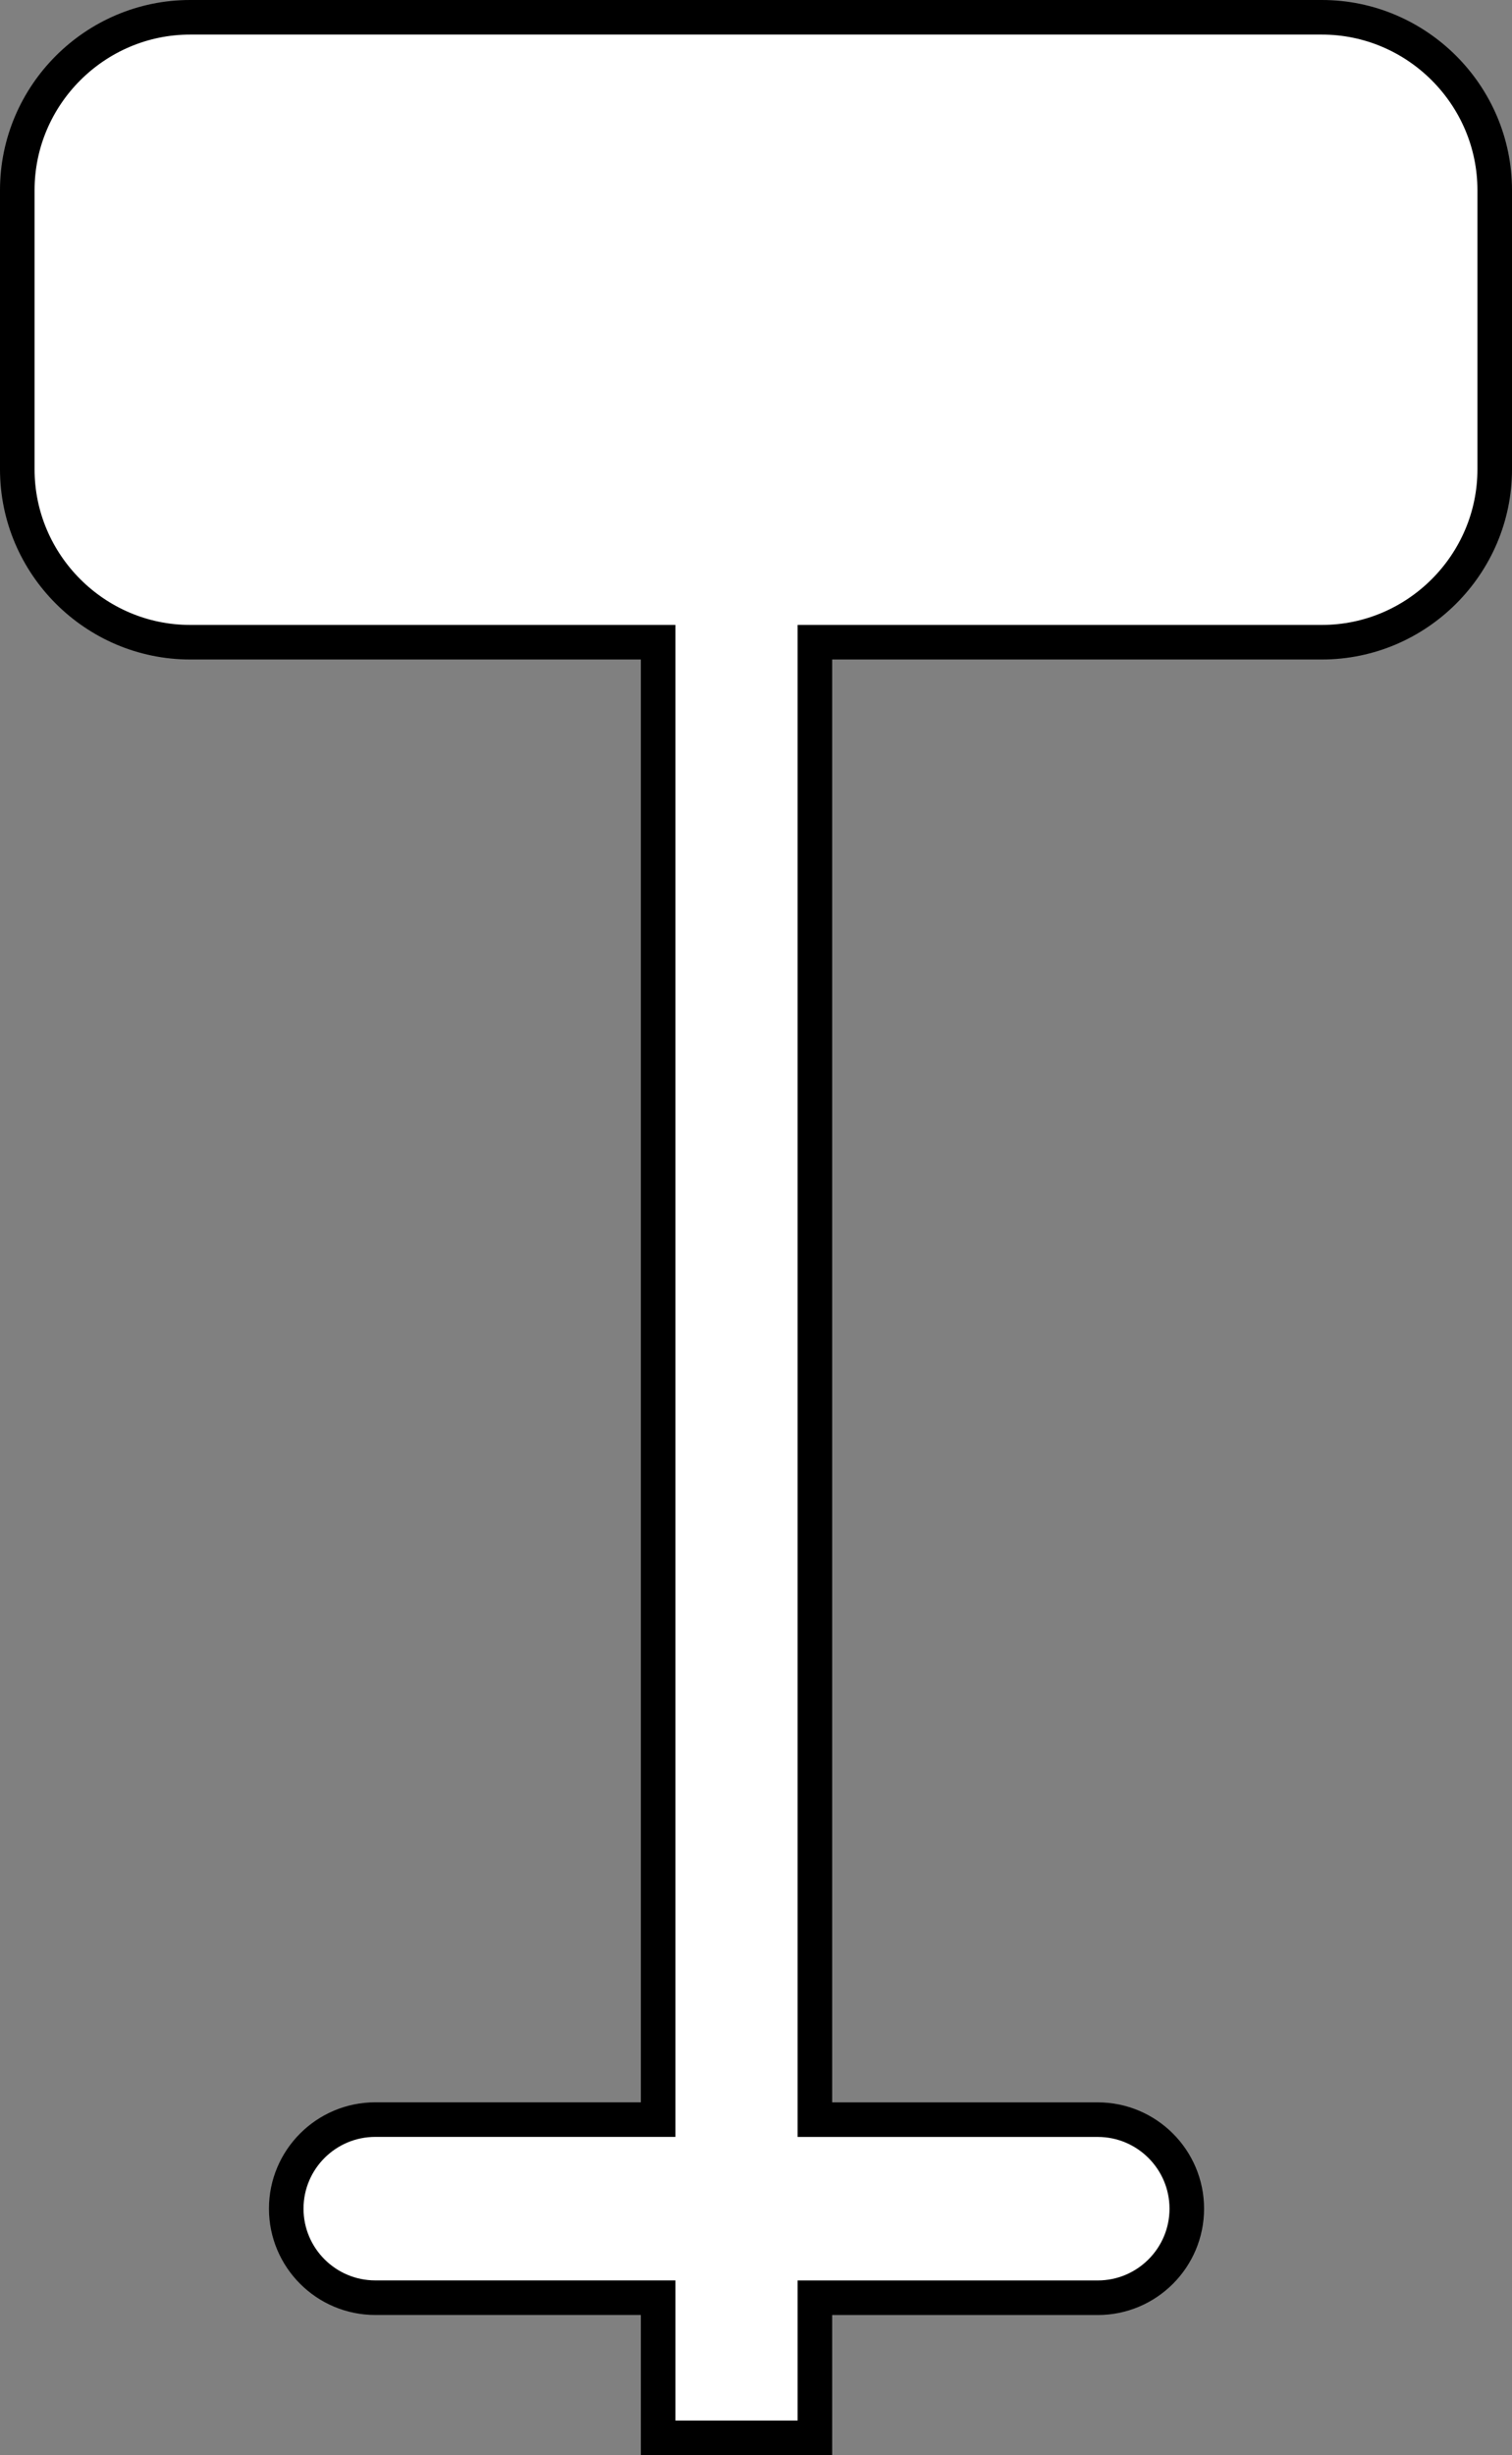 <?xml version="1.0" encoding="iso-8859-1"?>
<!-- Generator: Adobe Illustrator 27.9.1, SVG Export Plug-In . SVG Version: 6.00 Build 0)  -->
<svg version="1.1" id="image" xmlns="http://www.w3.org/2000/svg" xmlns:xlink="http://www.w3.org/1999/xlink" x="0px" y="0px"
	 width="34.991px" height="56.8px" viewBox="0 0 34.991 56.8" enable-background="new 0 0 34.991 56.8" xml:space="preserve">
<rect x="0" y="0" width="34.991" height="56.8" fill="#808080" stroke="none"/>
<path fill="#FFFFFF" stroke="#000000" stroke-width="0.8" stroke-miterlimit="10" d="M4.4,14.858h10.831v34.18H8.684
	c-1.136,0-2.06,0.924-2.06,2.06c0,1.136,0.924,2.06,2.06,2.06h6.547V56.4h3.627v-3.241h6.547
	c1.136,0,2.06-0.924,2.06-2.06c0-1.136-0.924-2.06-2.06-2.06H18.858V14.858h11.733c2.2,0,4-1.8,4-4V4.4
	c0-2.2-1.8-4-4-4H4.4c-2.2,0-4,1.8-4,4v6.458C0.4,13.058,2.2,14.858,4.4,14.858z"/>
</svg>
